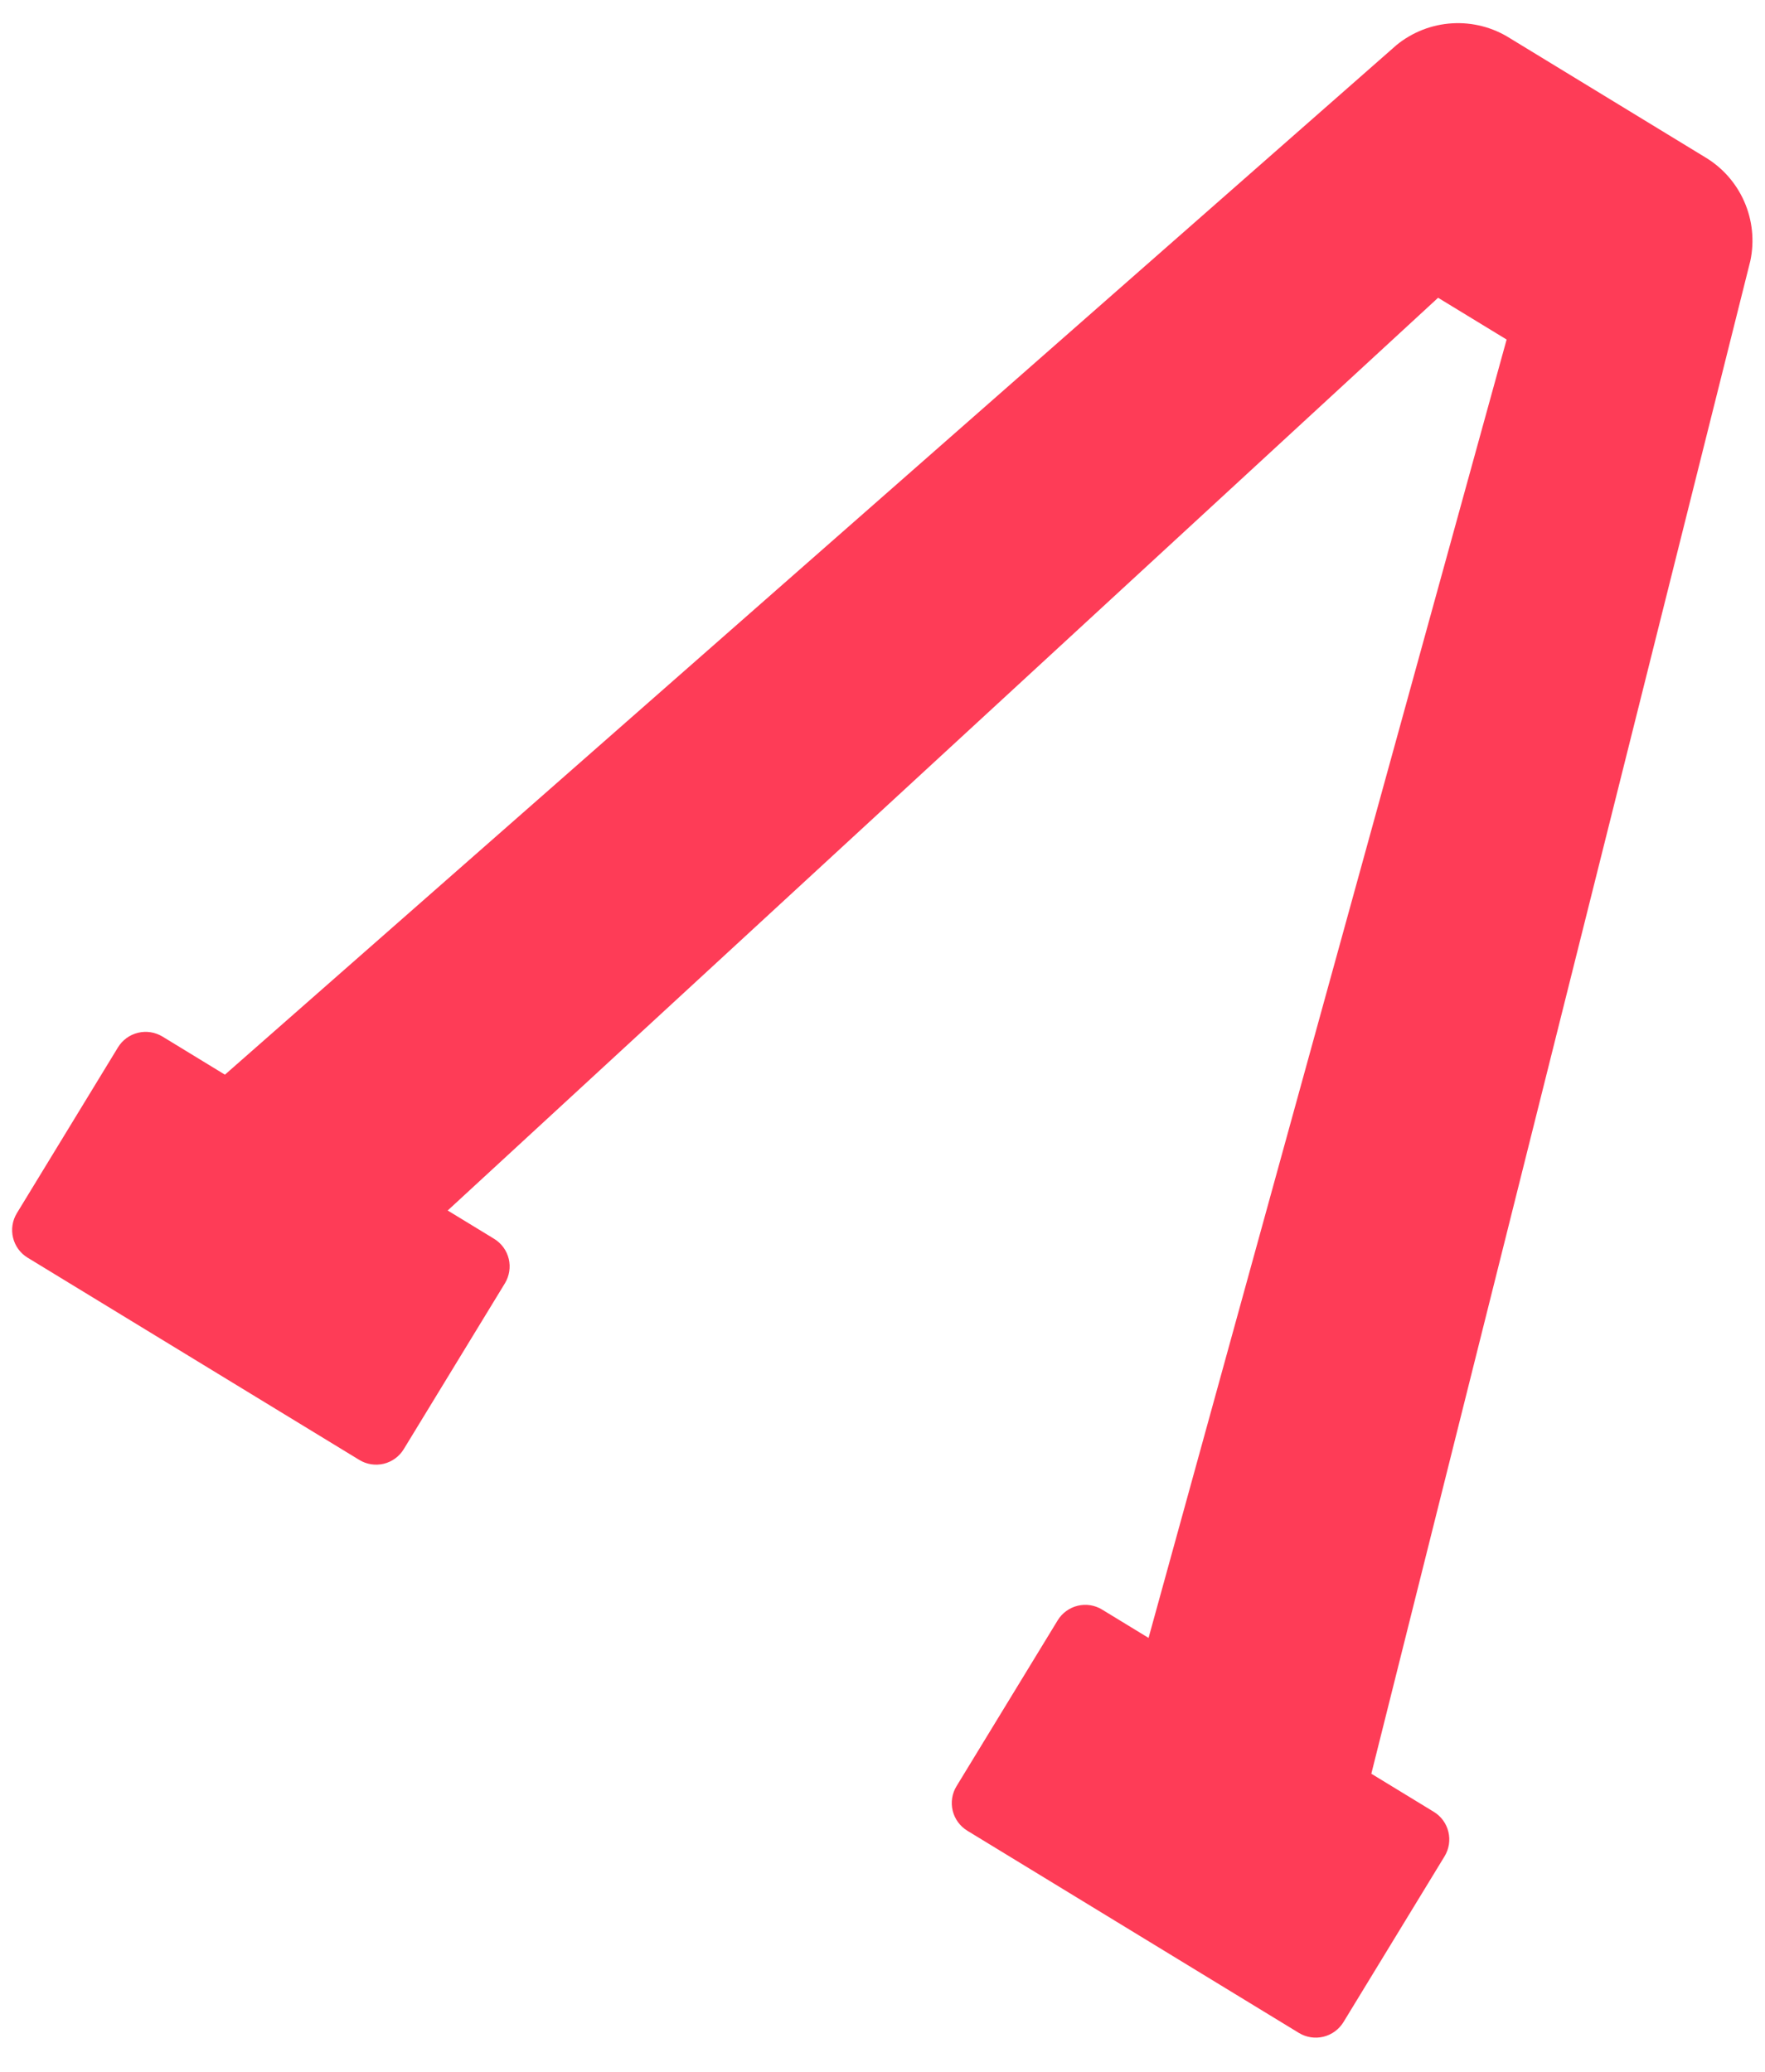 <?xml version="1.0" encoding="UTF-8"?> <svg xmlns="http://www.w3.org/2000/svg" width="46" height="54" viewBox="0 0 46 54" fill="none"> <path d="M37.368 47.223L35.74 46.23L45.619 6.794C45.728 6.275 45.672 5.734 45.457 5.248C45.243 4.763 44.881 4.357 44.423 4.088L39.352 0.996C38.904 0.712 38.377 0.576 37.847 0.608C37.317 0.639 36.811 0.837 36.399 1.172L5.862 28.01L4.235 27.017C4.044 26.901 3.814 26.865 3.597 26.918C3.379 26.97 3.192 27.107 3.075 27.298L0.439 31.621C0.323 31.812 0.287 32.041 0.34 32.259C0.392 32.476 0.529 32.664 0.72 32.78L9.364 38.051C9.555 38.168 9.784 38.203 10.002 38.151C10.219 38.098 10.407 37.961 10.523 37.77L13.159 33.448C13.275 33.257 13.311 33.027 13.259 32.81C13.206 32.592 13.069 32.405 12.878 32.288L11.668 31.55L37.48 7.761L39.266 8.85L29.934 42.69L28.724 41.952C28.533 41.835 28.304 41.799 28.086 41.852C27.869 41.905 27.681 42.042 27.565 42.233L24.929 46.555C24.812 46.746 24.777 46.976 24.829 47.193C24.882 47.41 25.019 47.598 25.21 47.715L33.853 52.986C34.044 53.102 34.274 53.138 34.491 53.085C34.709 53.032 34.896 52.895 35.013 52.705L37.649 48.382C37.765 48.191 37.801 47.962 37.748 47.744C37.696 47.527 37.559 47.339 37.368 47.223Z" fill="#FE3C57"></path> </svg> 